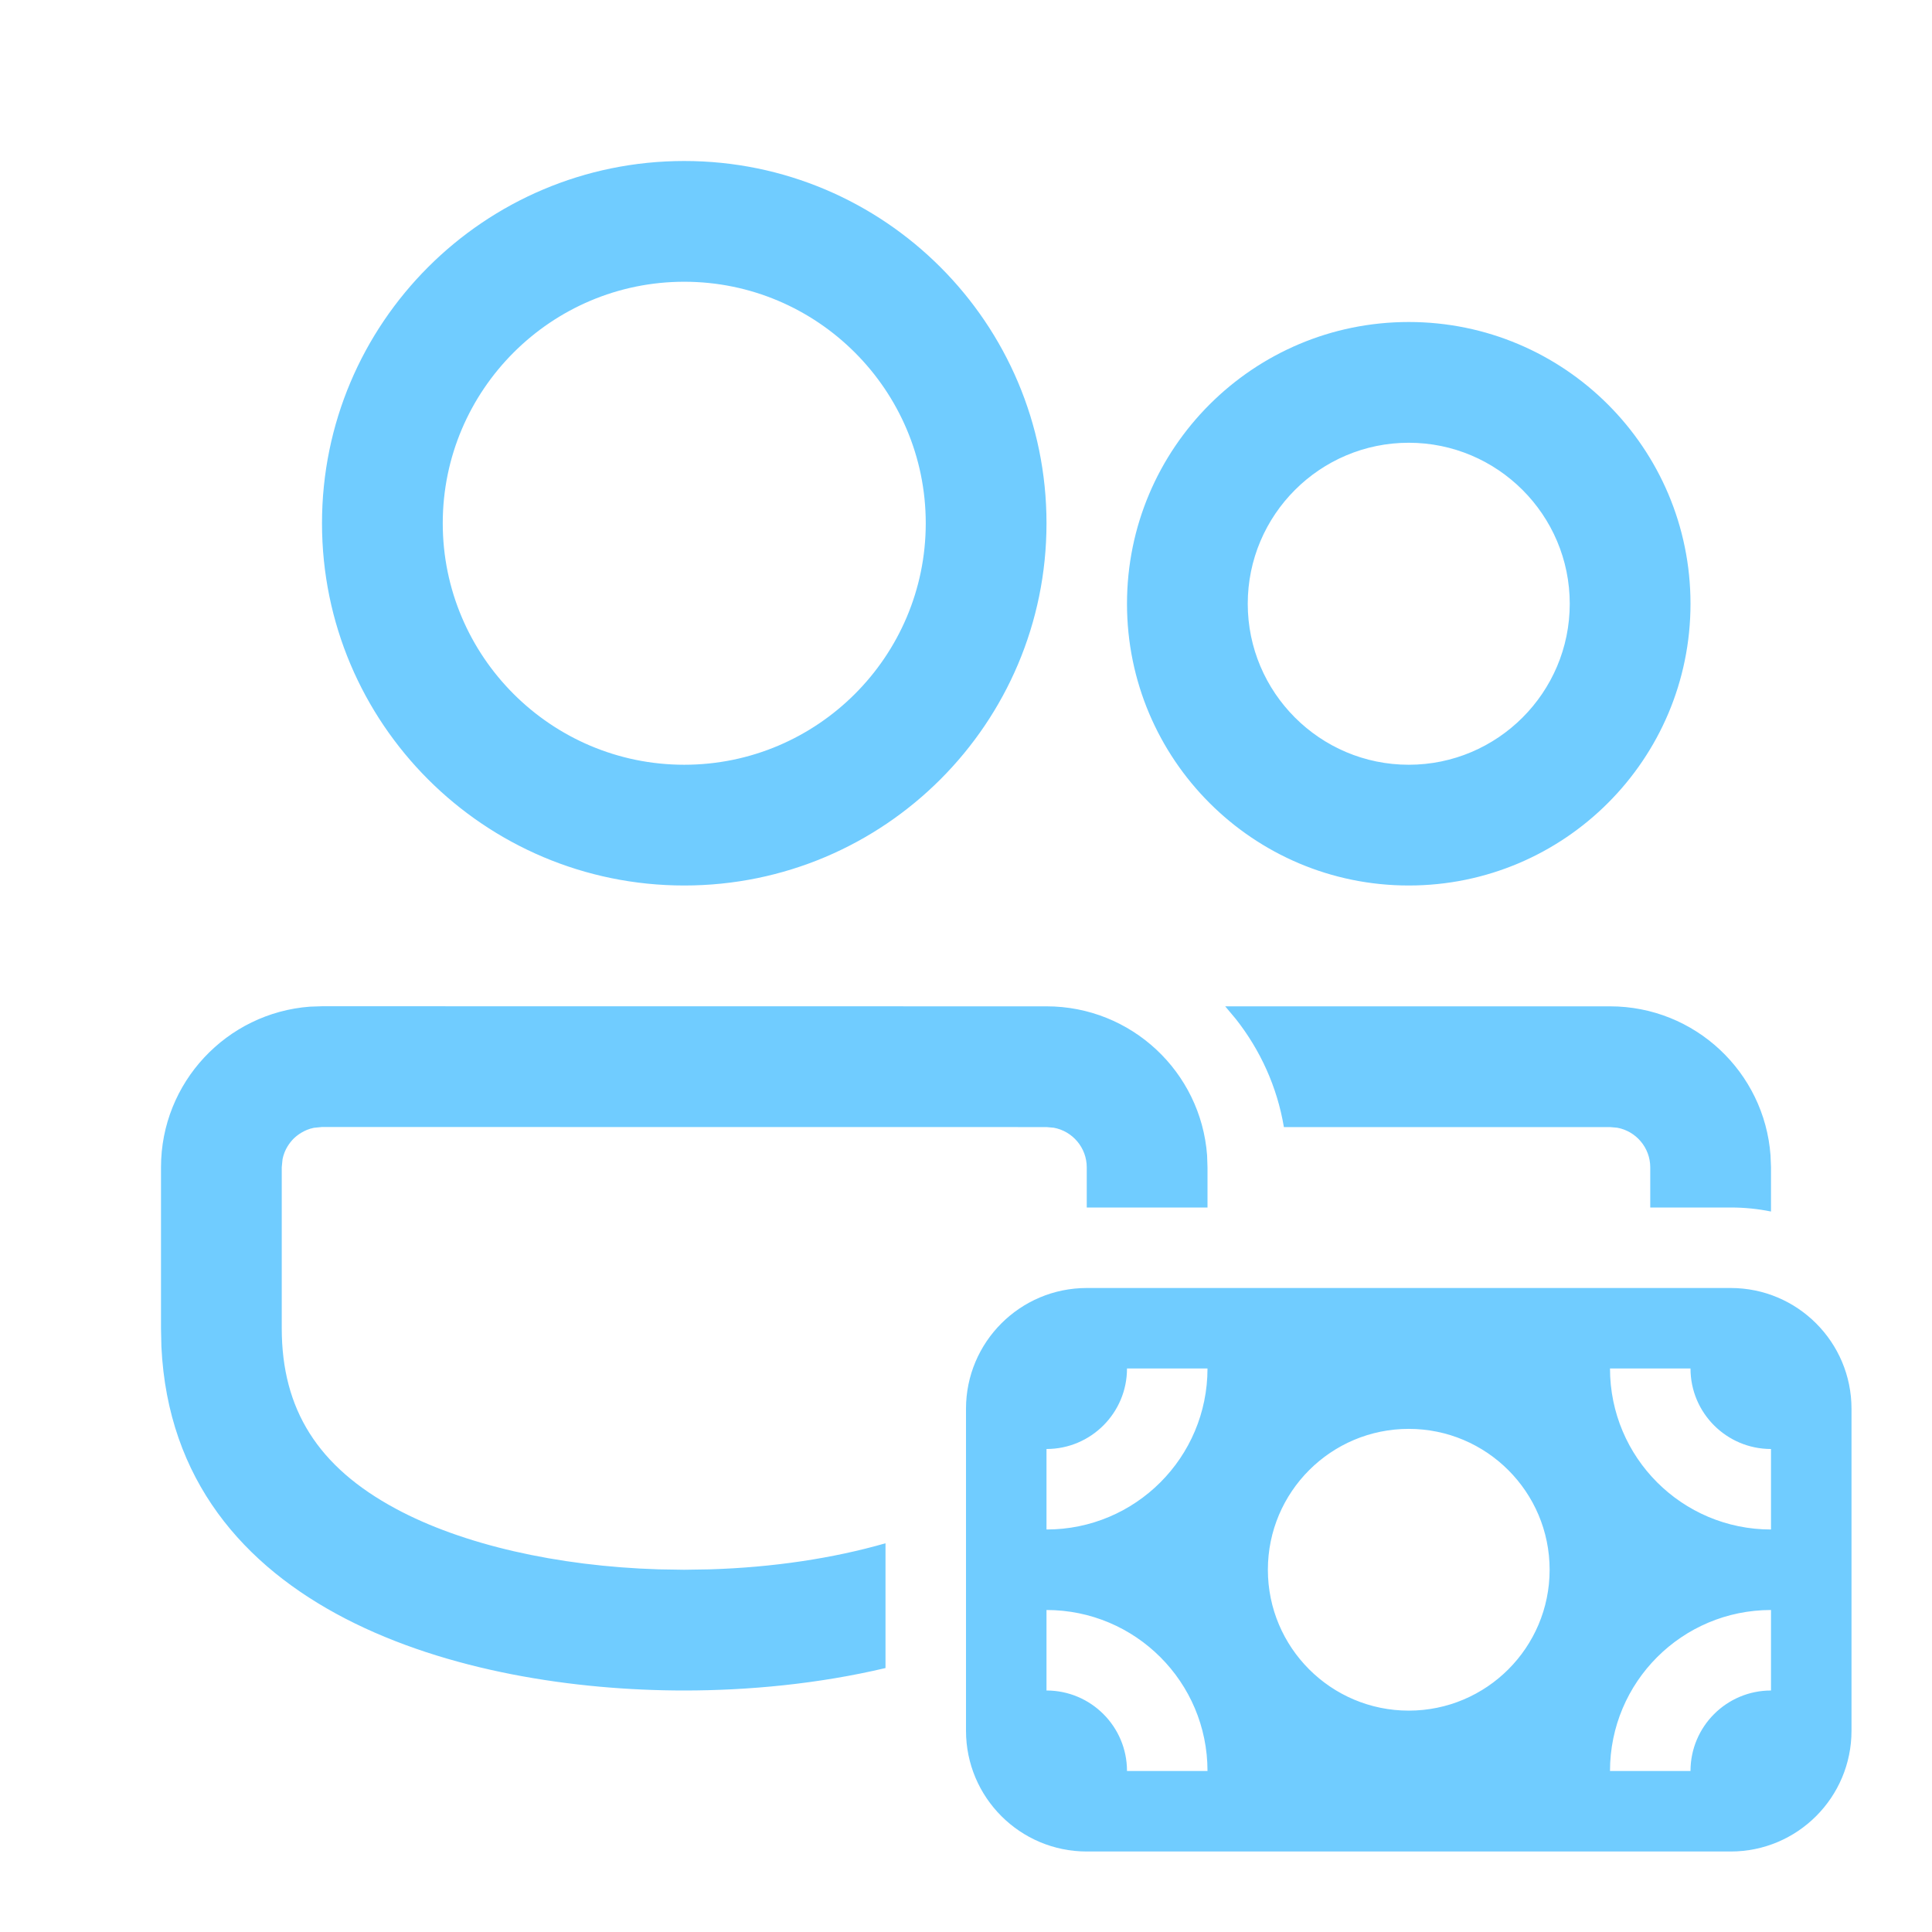 <svg width="24" height="24" viewBox="0 0 24 24" fill="none" xmlns="http://www.w3.org/2000/svg">
<path d="M13 12.501C14.054 12.501 14.918 13.316 14.995 14.352L15 14.501V15H13.5V14.501C13.5 14.256 13.322 14.051 13.09 14.009L13 14.001L4 14L3.899 14.01C3.775 14.035 3.69 14.103 3.646 14.146C3.603 14.19 3.535 14.274 3.51 14.399L3.5 14.5V16.5C3.5 17.509 3.95 18.222 4.917 18.742C5.743 19.187 6.92 19.456 8.183 19.495L8.5 19.5L8.817 19.495C9.599 19.471 10.347 19.359 11 19.171V20.721C10.163 20.919 9.294 21 8.5 21C5.778 21 2.165 20.044 2.005 16.73L2 16.5V14.5C2 13.446 2.816 12.582 3.851 12.505L4 12.5L13 12.501ZM21.5 15C21.671 15 21.838 15.017 22 15.05V14.501L21.994 14.352C21.918 13.317 21.054 12.501 20 12.501H15.22L15.354 12.661C15.655 13.044 15.865 13.5 15.949 14.001H20L20.09 14.009C20.322 14.051 20.5 14.256 20.5 14.501V15H21.5ZM8.5 2C10.985 2 13 4.015 13 6.5C13 8.985 10.985 11 8.5 11C6.015 11 4 8.985 4 6.5C4 4.015 6.015 2 8.5 2ZM8.5 3.5C6.846 3.5 5.5 4.846 5.5 6.5C5.5 8.154 6.846 9.5 8.5 9.5C10.154 9.5 11.5 8.154 11.5 6.5C11.5 4.846 10.154 3.5 8.5 3.5ZM17.5 4C19.433 4 21 5.567 21 7.5C21 9.433 19.433 11 17.5 11C15.567 11 14 9.433 14 7.5C14 5.567 15.567 4 17.5 4ZM17.5 5.5C16.397 5.5 15.5 6.397 15.5 7.5C15.5 8.603 16.397 9.5 17.5 9.5C18.603 9.5 19.5 8.603 19.5 7.5C19.5 6.397 18.603 5.5 17.5 5.5ZM12 17.5C12 16.672 12.672 16 13.5 16H21.5C22.328 16 23 16.672 23 17.5V21.5C23 22.328 22.328 23 21.5 23H13.5C12.672 23 12 22.328 12 21.5V17.5ZM22 18C21.448 18 21 17.552 21 17H20C20 18.105 20.895 19 22 19V18ZM22 20C20.895 20 20 20.895 20 22H21C21 21.448 21.448 21 22 21V20ZM14 17C14 17.552 13.552 18 13 18V19C14.105 19 15 18.105 15 17H14ZM15 22C15 20.895 14.105 20 13 20V21C13.552 21 14 21.448 14 22H15ZM19.25 19.5C19.25 18.534 18.466 17.75 17.5 17.75C16.534 17.75 15.75 18.534 15.75 19.5C15.75 20.466 16.534 21.25 17.5 21.25C18.466 21.25 19.25 20.466 19.25 19.5Z" fill="#70CCFF"/>
</svg>
